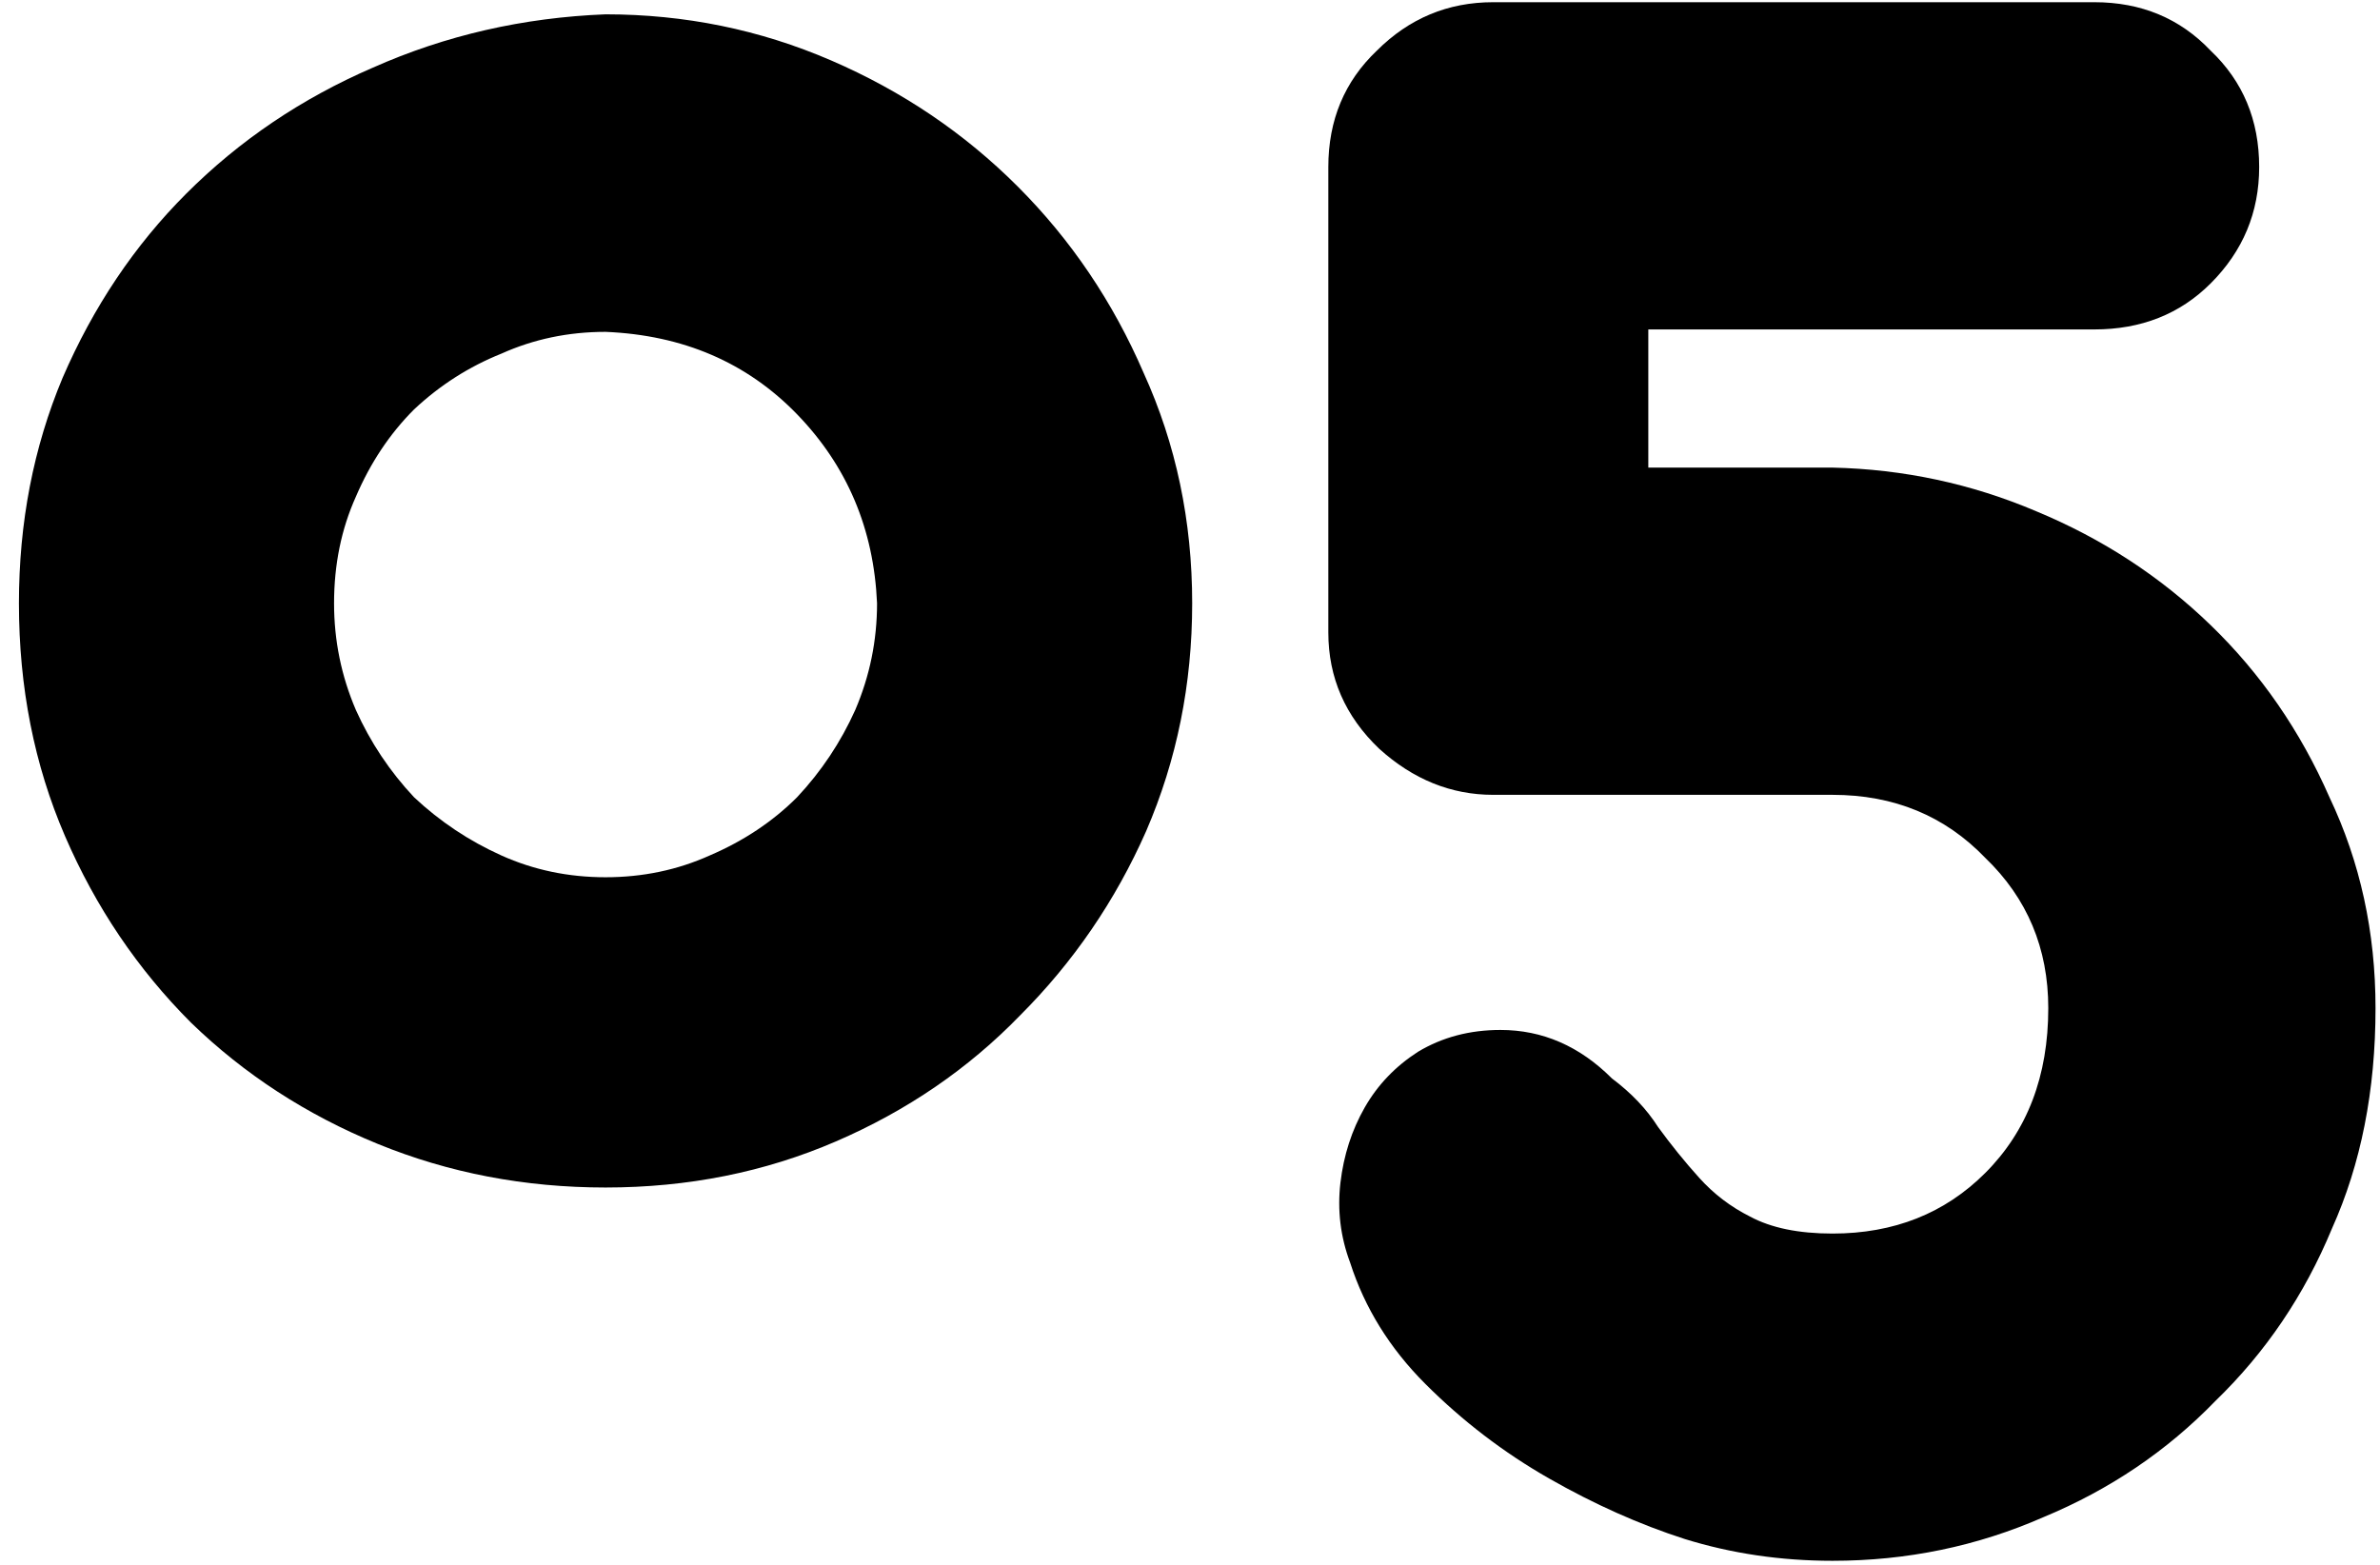 <svg width="108" height="71" viewBox="0 0 108 71" fill="none" xmlns="http://www.w3.org/2000/svg">
<path d="M83.157 21.22C86.384 21.293 89.464 21.953 92.397 23.2C95.404 24.447 98.044 26.17 100.317 28.37C102.591 30.57 104.387 33.173 105.707 36.18C107.101 39.113 107.797 42.303 107.797 45.75C107.797 49.49 107.137 52.827 105.817 55.76C104.571 58.767 102.811 61.37 100.537 63.57C98.337 65.843 95.734 67.603 92.727 68.85C89.721 70.17 86.531 70.83 83.157 70.83C80.811 70.83 78.574 70.5 76.447 69.84C74.394 69.18 72.341 68.263 70.287 67.09C68.234 65.917 66.364 64.487 64.677 62.8C63.064 61.187 61.927 59.353 61.267 57.3C60.827 56.127 60.681 54.917 60.827 53.67C60.974 52.423 61.341 51.287 61.927 50.26C62.514 49.233 63.321 48.39 64.347 47.73C65.447 47.07 66.694 46.74 68.087 46.74C69.994 46.74 71.681 47.473 73.147 48.94C74.027 49.6 74.724 50.333 75.237 51.14C75.824 51.947 76.447 52.717 77.107 53.45C77.767 54.183 78.537 54.77 79.417 55.21C80.371 55.723 81.617 55.98 83.157 55.98C85.944 55.98 88.254 55.063 90.087 53.23C91.994 51.323 92.947 48.83 92.947 45.75C92.947 43.037 91.994 40.763 90.087 38.93C88.254 37.023 85.944 36.07 83.157 36.07H67.757C65.851 36.07 64.127 35.373 62.587 33.98C61.047 32.513 60.277 30.753 60.277 28.7V7.58C60.277 5.453 61.011 3.693 62.477 2.3C63.944 0.833 65.704 0.1 67.757 0.1H95.037C97.164 0.1 98.924 0.833 100.317 2.3C101.784 3.693 102.517 5.453 102.517 7.58C102.517 9.633 101.784 11.393 100.317 12.86C98.924 14.253 97.164 14.95 95.037 14.95H74.797V21.22H83.157Z" fill="black"/>
<path d="M27.479 0.65C31.073 0.65 34.483 1.347 37.709 2.74C40.936 4.133 43.759 6.04 46.179 8.46C48.599 10.88 50.506 13.703 51.899 16.93C53.366 20.157 54.099 23.64 54.099 27.38C54.099 31.047 53.403 34.493 52.009 37.72C50.616 40.873 48.709 43.66 46.289 46.08C43.943 48.5 41.156 50.407 37.929 51.8C34.703 53.193 31.219 53.89 27.479 53.89C23.813 53.89 20.366 53.23 17.139 51.91C13.913 50.59 11.089 48.757 8.669 46.41C6.249 43.99 4.343 41.167 2.949 37.94C1.556 34.713 0.859 31.193 0.859 27.38C0.859 23.713 1.519 20.303 2.839 17.15C4.233 13.923 6.103 11.137 8.449 8.79C10.869 6.37 13.693 4.463 16.919 3.07C20.219 1.603 23.739 0.797 27.479 0.65ZM27.479 15.06C25.793 15.06 24.216 15.39 22.749 16.05C21.283 16.637 19.963 17.48 18.789 18.58C17.689 19.68 16.809 21 16.149 22.54C15.489 24.007 15.159 25.62 15.159 27.38C15.159 29.067 15.489 30.68 16.149 32.22C16.809 33.687 17.689 35.007 18.789 36.18C19.963 37.28 21.283 38.16 22.749 38.82C24.216 39.48 25.793 39.81 27.479 39.81C29.166 39.81 30.743 39.48 32.209 38.82C33.749 38.16 35.069 37.28 36.169 36.18C37.269 35.007 38.149 33.687 38.809 32.22C39.469 30.68 39.799 29.067 39.799 27.38C39.653 24.007 38.443 21.147 36.169 18.8C33.896 16.453 30.999 15.207 27.479 15.06Z" fill="black"/>
</svg>
